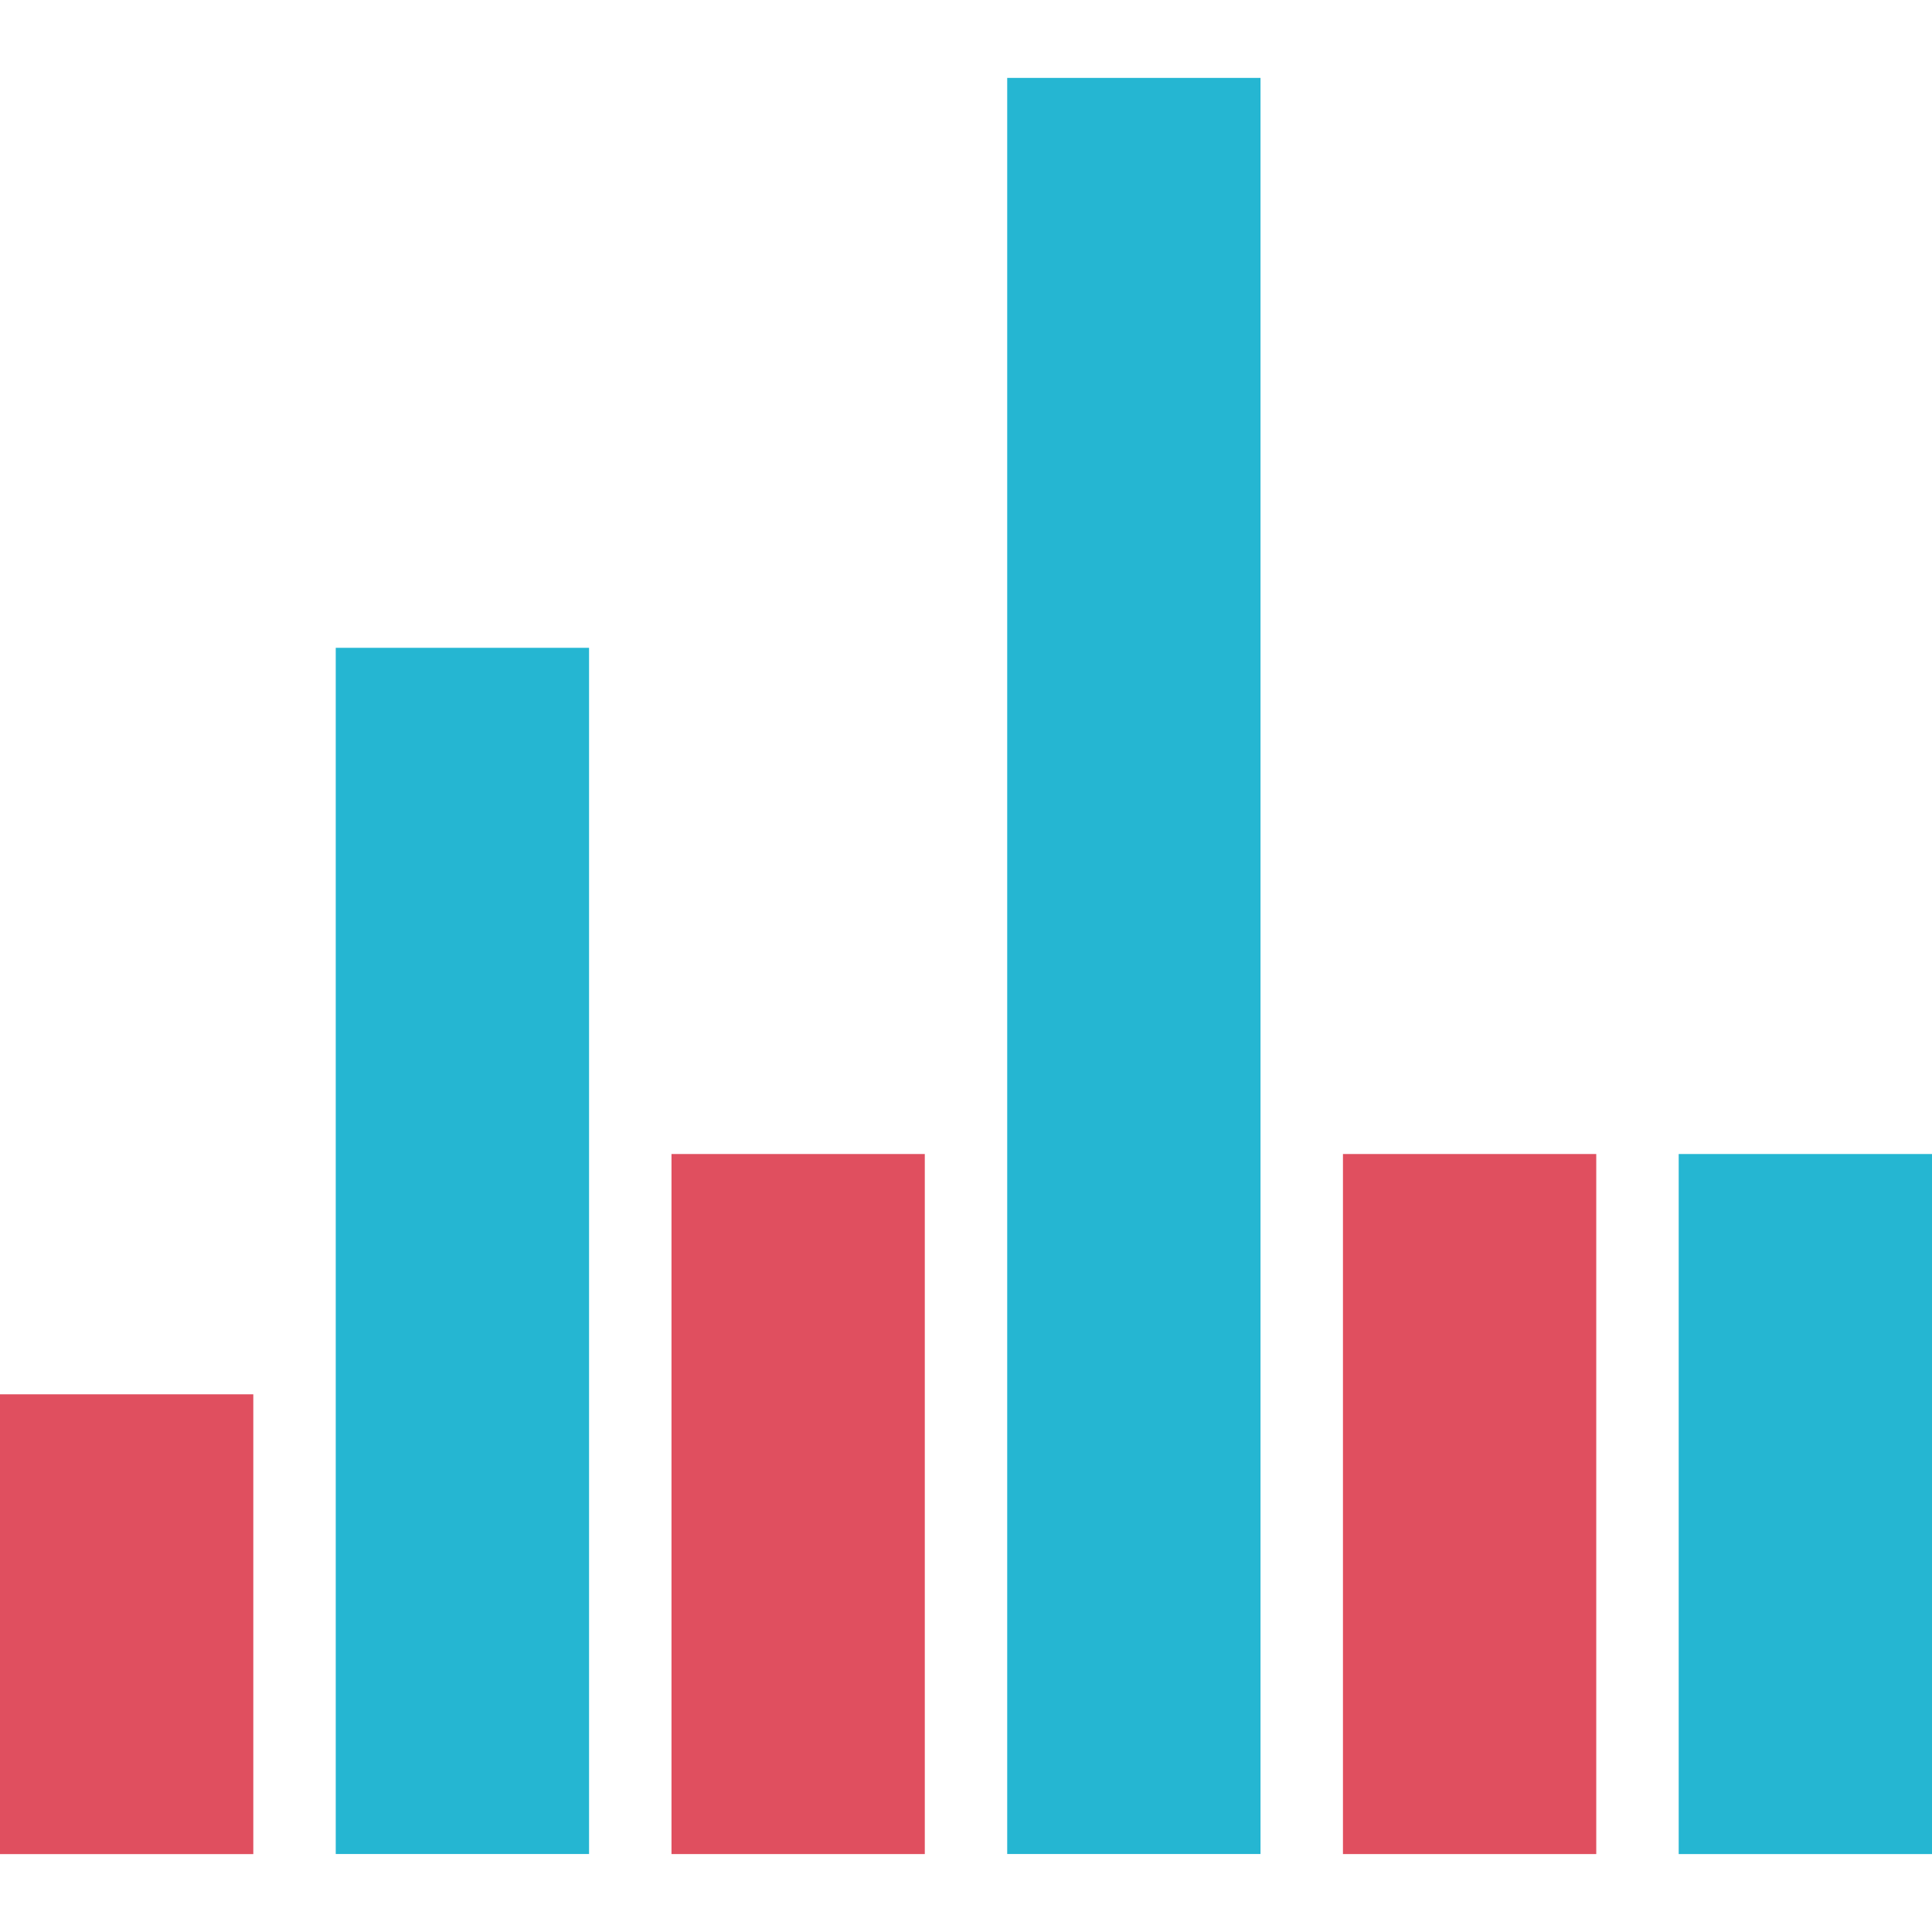 <?xml version="1.0" encoding="iso-8859-1"?>
<!-- Uploaded to: SVG Repo, www.svgrepo.com, Generator: SVG Repo Mixer Tools -->
<svg version="1.1" id="Layer_1" xmlns="http://www.w3.org/2000/svg" xmlns:xlink="http://www.w3.org/1999/xlink" 
	 viewBox="0 0 512 512" xml:space="preserve">
<rect y="369.508" style="fill:#E04F5F;" width="67.128" height="121.848"/>
<rect x="88.976" y="171.676" style="fill:#25B6D2;" width="67.128" height="319.656"/>
<rect x="177.952" y="305.828" style="fill:#E04F5F;" width="67.128" height="185.52"/>
<rect x="266.92" y="20.644" style="fill:#25B6D2;" width="67.128" height="470.688"/>
<rect x="355.896" y="305.828" style="fill:#E04F5F;" width="67.128" height="185.52"/>
<rect x="444.872" y="305.828" style="fill:#25B6D2;" width="67.128" height="185.52"/>
</svg>